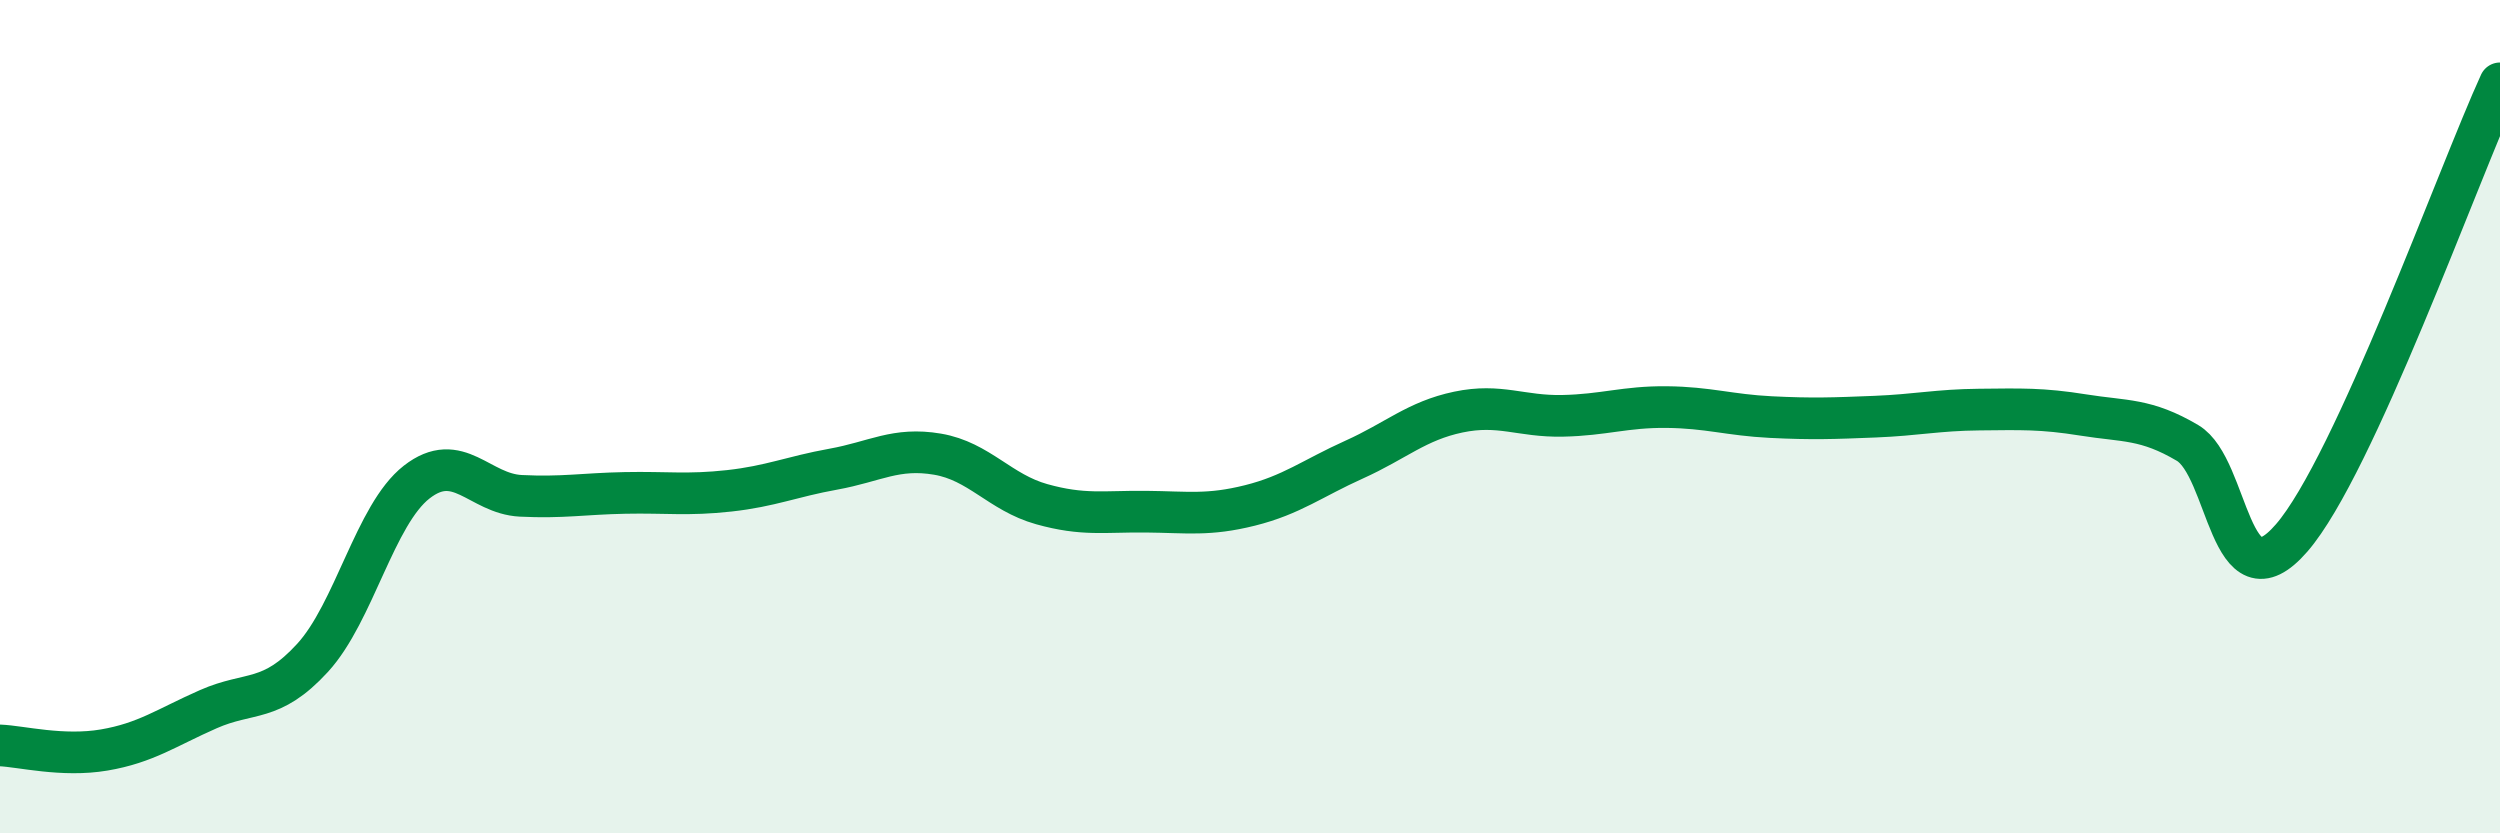 
    <svg width="60" height="20" viewBox="0 0 60 20" xmlns="http://www.w3.org/2000/svg">
      <path
        d="M 0,17.89 C 0.5,17.91 1.5,18.17 2.5,18 C 3.5,17.83 4,17.46 5,17.02 C 6,16.58 6.5,16.88 7.5,15.79 C 8.5,14.7 9,12.35 10,11.57 C 11,10.79 11.5,11.85 12.5,11.9 C 13.5,11.95 14,11.85 15,11.83 C 16,11.81 16.5,11.89 17.5,11.78 C 18.5,11.67 19,11.44 20,11.26 C 21,11.08 21.5,10.73 22.5,10.9 C 23.5,11.07 24,11.82 25,12.1 C 26,12.38 26.5,12.27 27.5,12.28 C 28.5,12.29 29,12.38 30,12.13 C 31,11.88 31.5,11.48 32.5,11.03 C 33.5,10.58 34,10.1 35,9.89 C 36,9.68 36.5,10 37.5,9.98 C 38.5,9.96 39,9.76 40,9.77 C 41,9.78 41.5,9.96 42.5,10.01 C 43.5,10.06 44,10.04 45,10 C 46,9.96 46.5,9.84 47.5,9.83 C 48.5,9.82 49,9.8 50,9.96 C 51,10.12 51.5,10.04 52.5,10.63 C 53.5,11.22 53.5,14.64 55,12.91 C 56.5,11.18 59,4.18 60,2L60 20L0 20Z"
        fill="#008740"
        opacity="0.1"
        stroke-linecap="round"
        stroke-linejoin="round"
      />
      <path
        d="M 0,17.89 C 0.5,17.91 1.5,18.17 2.5,18 C 3.5,17.83 4,17.46 5,17.02 C 6,16.58 6.5,16.88 7.5,15.79 C 8.5,14.7 9,12.35 10,11.57 C 11,10.79 11.5,11.85 12.5,11.9 C 13.5,11.95 14,11.85 15,11.83 C 16,11.81 16.5,11.89 17.5,11.78 C 18.5,11.67 19,11.44 20,11.26 C 21,11.08 21.5,10.73 22.5,10.9 C 23.5,11.07 24,11.82 25,12.1 C 26,12.38 26.5,12.27 27.5,12.28 C 28.5,12.29 29,12.38 30,12.13 C 31,11.88 31.5,11.48 32.5,11.03 C 33.5,10.58 34,10.1 35,9.89 C 36,9.68 36.5,10 37.5,9.98 C 38.5,9.96 39,9.76 40,9.77 C 41,9.78 41.5,9.96 42.5,10.01 C 43.5,10.06 44,10.04 45,10 C 46,9.96 46.5,9.84 47.5,9.83 C 48.5,9.82 49,9.8 50,9.96 C 51,10.12 51.5,10.04 52.5,10.63 C 53.5,11.22 53.5,14.64 55,12.91 C 56.5,11.18 59,4.18 60,2"
        stroke="#008740"
        stroke-width="1"
        fill="none"
        stroke-linecap="round"
        stroke-linejoin="round"
      />
    </svg>
  